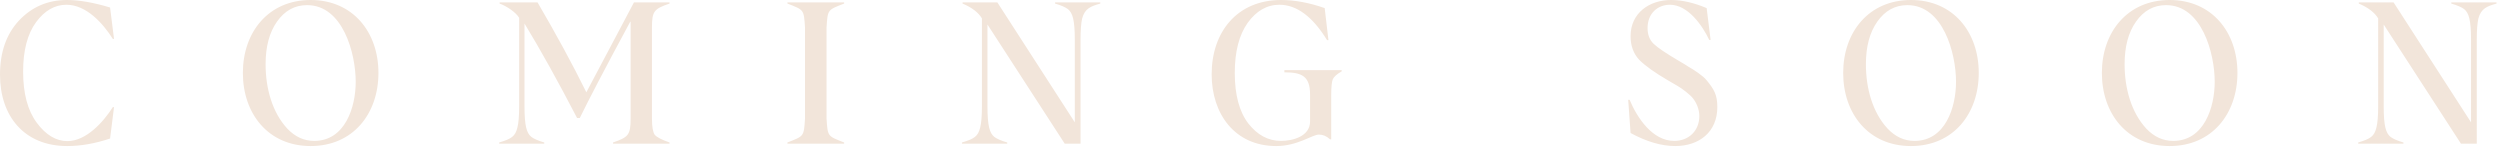 <svg width="334" height="20" viewBox="0 0 334 20" fill="none" xmlns="http://www.w3.org/2000/svg">
<path d="M8.871 0.634C7.314 0.634 5.941 1.426 4.805 2.983C3.67 4.541 3.089 6.733 3.089 9.558C3.089 12.488 3.696 14.759 4.911 16.396C6.125 18.033 7.498 18.852 9.003 18.852C11.538 18.852 13.835 16.264 15.076 14.31H15.234L14.706 18.508C12.726 19.168 10.825 19.512 8.977 19.512C3.248 19.512 -6.52751e-07 15.525 -6.52751e-07 9.98C-6.52751e-07 6.97 0.845 4.568 2.535 2.746C4.251 0.924 6.389 6.74881e-06 8.95 6.74881e-06C10.587 6.74881e-06 12.515 0.343 14.706 1.003L15.234 5.201H15.076C13.756 3.116 11.538 0.634 8.871 0.634ZM50.559 9.743C50.559 15.181 47.18 19.512 41.504 19.512C35.827 19.512 32.447 15.181 32.447 9.743C32.447 4.304 35.853 6.74881e-06 41.504 6.74881e-06C47.154 6.74881e-06 50.559 4.304 50.559 9.743ZM41.979 18.825C46.097 18.825 47.523 14.337 47.523 10.931C47.523 7.129 45.807 0.686 41.028 0.686C39.365 0.686 38.045 1.426 37.015 2.878C35.985 4.33 35.484 6.231 35.484 8.581C35.484 11.776 36.355 14.997 38.388 17.188C39.418 18.271 40.606 18.825 41.979 18.825ZM89.451 0.475C87.392 1.188 87.101 1.479 87.101 3.67V15.842C87.101 16.951 87.233 17.663 87.471 18.007C87.735 18.323 88.395 18.667 89.451 19.036V19.195H81.9V19.036C83.933 18.323 84.25 18.059 84.25 15.842V2.904H84.197C80.791 9.215 78.547 13.518 77.464 15.762H77.095C74.56 10.878 72.21 6.653 70.072 3.142V14.205C70.072 16.819 70.362 17.795 70.996 18.297C71.313 18.535 71.894 18.799 72.712 19.036V19.195H66.692V19.036C68.356 18.535 68.831 18.218 69.121 17.056C69.28 16.449 69.359 15.498 69.359 14.205V2.376C68.91 1.637 67.695 0.818 66.745 0.475V0.317H71.814C74.27 4.515 76.461 8.528 78.336 12.33L84.699 0.317H89.451V0.475ZM105.199 19.195V19.036C107.417 18.165 107.39 18.271 107.549 15.842V3.67C107.39 1.241 107.417 1.347 105.199 0.475V0.317H112.776V0.475C110.558 1.347 110.585 1.241 110.426 3.67V15.842C110.585 18.271 110.558 18.165 112.776 19.036V19.195H105.199ZM147 0.317V0.475C145.733 0.845 144.941 1.109 144.571 2.482C144.439 3.063 144.36 4.013 144.36 5.307V19.195H142.248L131.925 3.274V14.205C131.925 16.819 132.215 17.795 132.849 18.297C133.165 18.535 133.746 18.799 134.565 19.036V19.195H128.519V19.036C130.182 18.535 130.657 18.218 130.948 17.056C131.106 16.449 131.185 15.498 131.185 14.205V2.455C130.71 1.663 129.839 1.003 128.598 0.475V0.317H133.245L143.594 16.343V5.307C143.594 2.693 143.304 1.716 142.67 1.215C142.354 0.977 141.773 0.713 140.954 0.475V0.317H147ZM170.509 19.512C164.939 19.512 161.876 15.181 161.876 9.927C161.876 4.277 165.282 6.74881e-06 171.143 6.74881e-06C172.991 6.74881e-06 174.945 0.37 176.978 1.083L177.48 5.36H177.295C175.368 2.218 173.229 0.634 170.932 0.634C169.269 0.634 167.843 1.452 166.681 3.063C165.546 4.673 164.965 6.891 164.965 9.743C164.965 12.673 165.572 14.918 166.76 16.475C167.975 18.033 169.427 18.825 171.143 18.825C172.754 18.825 175.024 18.191 175.024 16.238V12.62C175.024 10.165 173.915 9.663 171.592 9.663V9.373H179.249V9.531C178.615 9.901 178.219 10.244 178.061 10.588C177.929 10.904 177.849 11.617 177.849 12.726V18.614H177.691C177.242 18.191 176.74 17.98 176.212 17.98C175.315 17.98 173.361 19.512 170.509 19.512ZM223.811 19.512C221.963 19.512 219.983 18.931 217.844 17.769L217.527 13.333H217.712C218.715 15.71 220.748 18.825 223.679 18.825C225.606 18.825 227.032 17.479 227.032 15.498C227.032 14.574 226.61 13.677 226.187 13.149C225.844 12.673 224.656 11.776 224.128 11.485L222.86 10.746C221.091 9.716 219.798 8.792 219.006 8C218.24 7.182 217.844 6.125 217.844 4.832C217.844 1.743 220.352 6.74881e-06 223.257 6.74881e-06C224.735 6.74881e-06 226.319 0.37 228.009 1.083L228.537 5.333H228.352C227.428 3.38 225.501 0.634 223.098 0.634C221.488 0.634 220.115 1.769 220.115 3.749C220.115 4.62 220.379 5.333 220.933 5.861C221.488 6.389 222.596 7.129 224.207 8.079C224.893 8.475 225.369 8.766 225.633 8.95C226.266 9.294 227.534 10.139 227.956 10.667C229.012 11.934 229.435 12.673 229.435 14.31C229.435 17.637 227.006 19.512 223.811 19.512ZM264.361 9.743C264.361 15.181 260.981 19.512 255.305 19.512C249.628 19.512 246.249 15.181 246.249 9.743C246.249 4.304 249.655 6.74881e-06 255.305 6.74881e-06C260.955 6.74881e-06 264.361 4.304 264.361 9.743ZM255.78 18.825C259.899 18.825 261.325 14.337 261.325 10.931C261.325 7.129 259.608 0.686 254.829 0.686C253.166 0.686 251.846 1.426 250.816 2.878C249.787 4.33 249.285 6.231 249.285 8.581C249.285 11.776 250.156 14.997 252.189 17.188C253.219 18.271 254.407 18.825 255.78 18.825ZM298.922 9.743C298.922 15.181 295.543 19.512 289.866 19.512C284.19 19.512 280.81 15.181 280.81 9.743C280.81 4.304 284.216 6.74881e-06 289.866 6.74881e-06C295.517 6.74881e-06 298.922 4.304 298.922 9.743ZM290.342 18.825C294.46 18.825 295.886 14.337 295.886 10.931C295.886 7.129 294.17 0.686 289.391 0.686C287.728 0.686 286.408 1.426 285.378 2.878C284.348 4.33 283.847 6.231 283.847 8.581C283.847 11.776 284.718 14.997 286.751 17.188C287.781 18.271 288.969 18.825 290.342 18.825ZM333.537 0.317V0.475C332.27 0.845 331.477 1.109 331.108 2.482C330.976 3.063 330.897 4.013 330.897 5.307V19.195H328.784L318.461 3.274V14.205C318.461 16.819 318.751 17.795 319.385 18.297C319.702 18.535 320.283 18.799 321.101 19.036V19.195H315.055V19.036C316.718 18.535 317.194 18.218 317.484 17.056C317.643 16.449 317.722 15.498 317.722 14.205V2.455C317.246 1.663 316.375 1.003 315.134 0.475V0.317H319.781L330.131 16.343V5.307C330.131 2.693 329.841 1.716 329.207 1.215C328.89 0.977 328.309 0.713 327.491 0.475V0.317H333.537Z" fill="#F2E5DA"/>
</svg>

